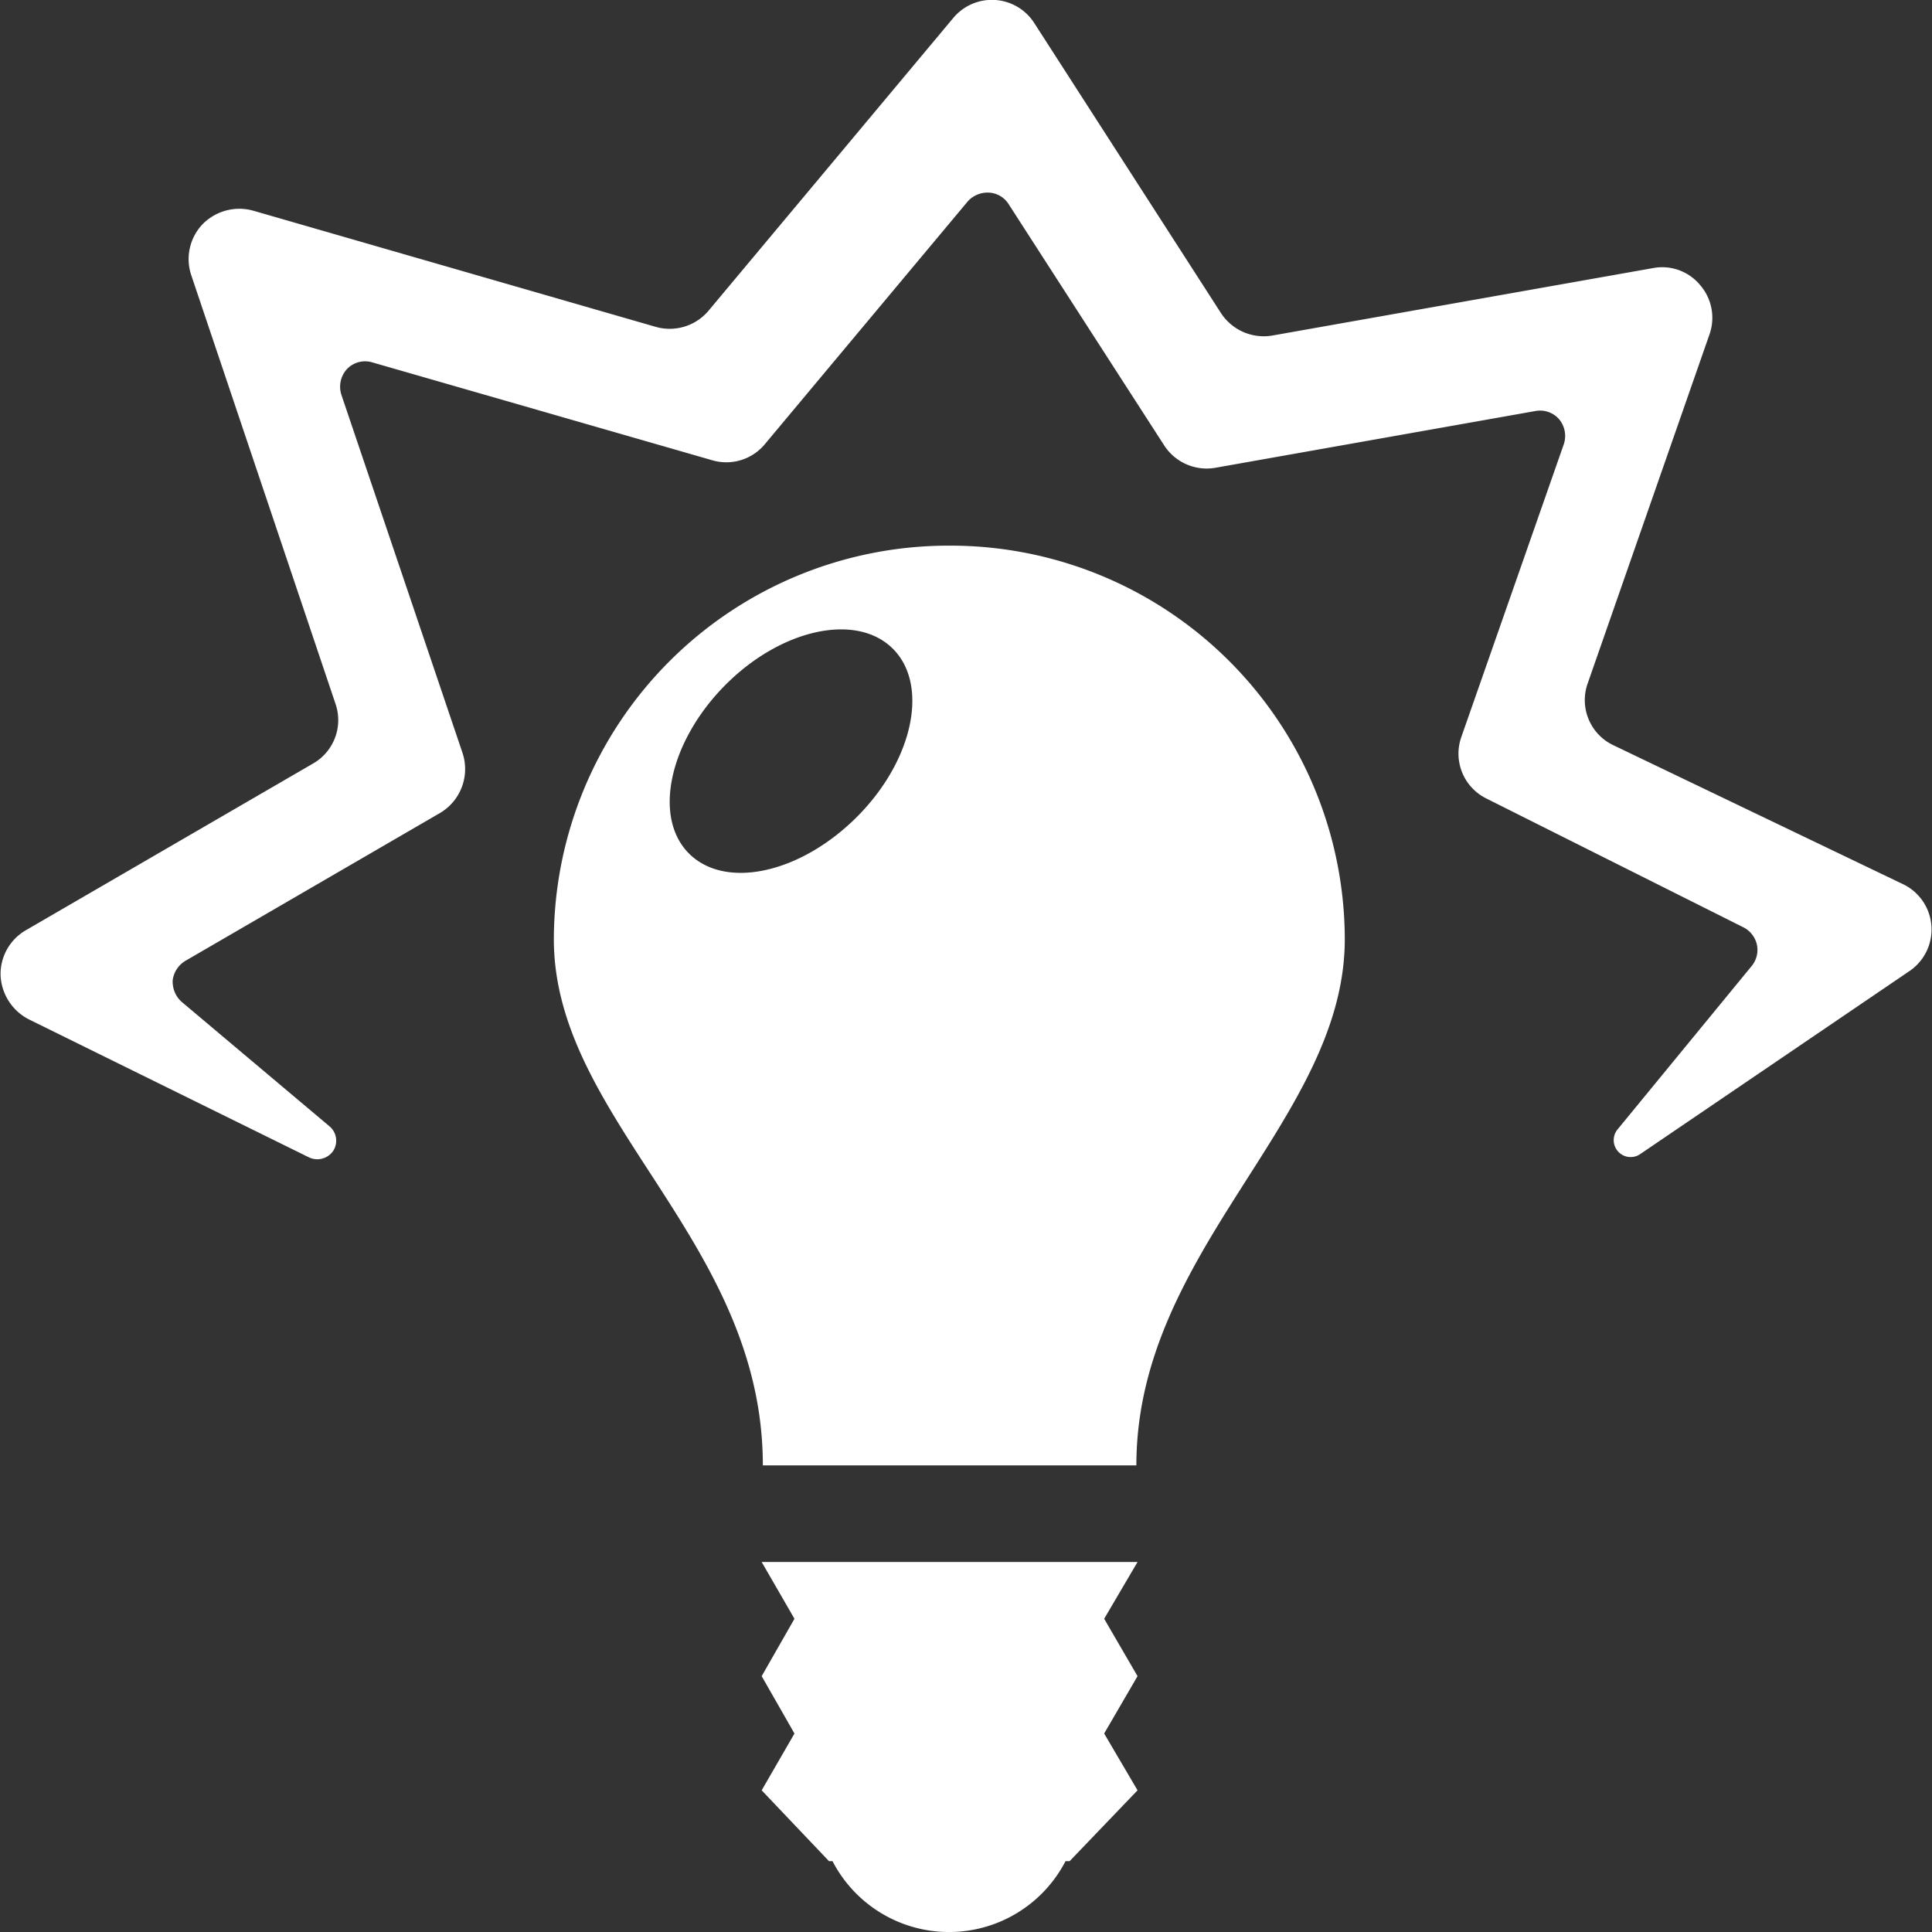 <svg xmlns="http://www.w3.org/2000/svg" width="33" height="33" viewBox="0 0 33 33">
  <rect x="0" y="0" width="33" height="33" fill="#333333" stroke="none"/>
  <defs>
    <style>
      .cls-1 {
        fill: #fff;
        fill-rule: evenodd;
      }
    </style>
  </defs>
  <path id="lamp.svg" class="cls-1" d="M1248.58,3664.28l-4.59,3.12a0.289,0.289,0,0,1-.39-0.42l2.29-2.79a0.432,0.432,0,0,0,.09-0.36,0.439,0.439,0,0,0-.23-0.3l-4.39-2.2a0.855,0.855,0,0,1-.43-1.05l1.75-5a0.446,0.446,0,0,0-.08-0.43,0.431,0.431,0,0,0-.4-0.14l-5.47.97a0.865,0.865,0,0,1-.88-0.39l-2.65-4.11a0.422,0.422,0,0,0-.34-0.2,0.455,0.455,0,0,0-.36.15l-3.46,4.14a0.855,0.855,0,0,1-.91.28l-5.8-1.67a0.429,0.429,0,0,0-.43.11,0.448,0.448,0,0,0-.1.44l2.07,6.12a0.872,0.872,0,0,1-.39,1.03l-4.34,2.52a0.453,0.453,0,0,0-.22.33,0.463,0.463,0,0,0,.15.37l2.53,2.13a0.321,0.321,0,0,1,.06.42,0.33,0.33,0,0,1-.41.11l-4.79-2.36a0.888,0.888,0,0,1-.48-0.75,0.864,0.864,0,0,1,.43-0.77l4.91-2.85a0.854,0.854,0,0,0,.38-1.02l-2.46-7.31a0.864,0.864,0,0,1,.19-0.88,0.88,0.88,0,0,1,.87-0.23l6.86,1.98a0.868,0.868,0,0,0,.91-0.27l4.18-5a0.859,0.859,0,0,1,1.39.09l3.18,4.94a0.873,0.873,0,0,0,.89.39l6.49-1.15a0.84,0.84,0,0,1,.81.29,0.854,0.854,0,0,1,.16.84l-2.08,5.96a0.852,0.852,0,0,0,.44,1.06l4.94,2.37A0.858,0.858,0,0,1,1248.58,3664.28Zm-16.39-7.27a6.735,6.735,0,0,1,6.75,6.72c0,3.09-3.56,5.3-3.56,8.99H1229c0-3.84-3.57-5.9-3.57-8.99A6.743,6.743,0,0,1,1232.19,3657.01Zm-4.44,5.27c0.63,0.61,1.91.32,2.87-.65s1.22-2.26.59-2.87-1.92-.32-2.87.65S1227.12,3661.67,1227.75,3662.28Zm7.65,12.09-0.57.97,0.57,0.98-0.57.98,0.57,0.97-1.16,1.21h-0.07a2.241,2.241,0,0,1-3.98,0h-0.06l-1.15-1.21,0.56-.97-0.56-.98,0.56-.98-0.56-.97h6.42Z" transform="translate(-1215.97 -3647.69)"/>
</svg>

